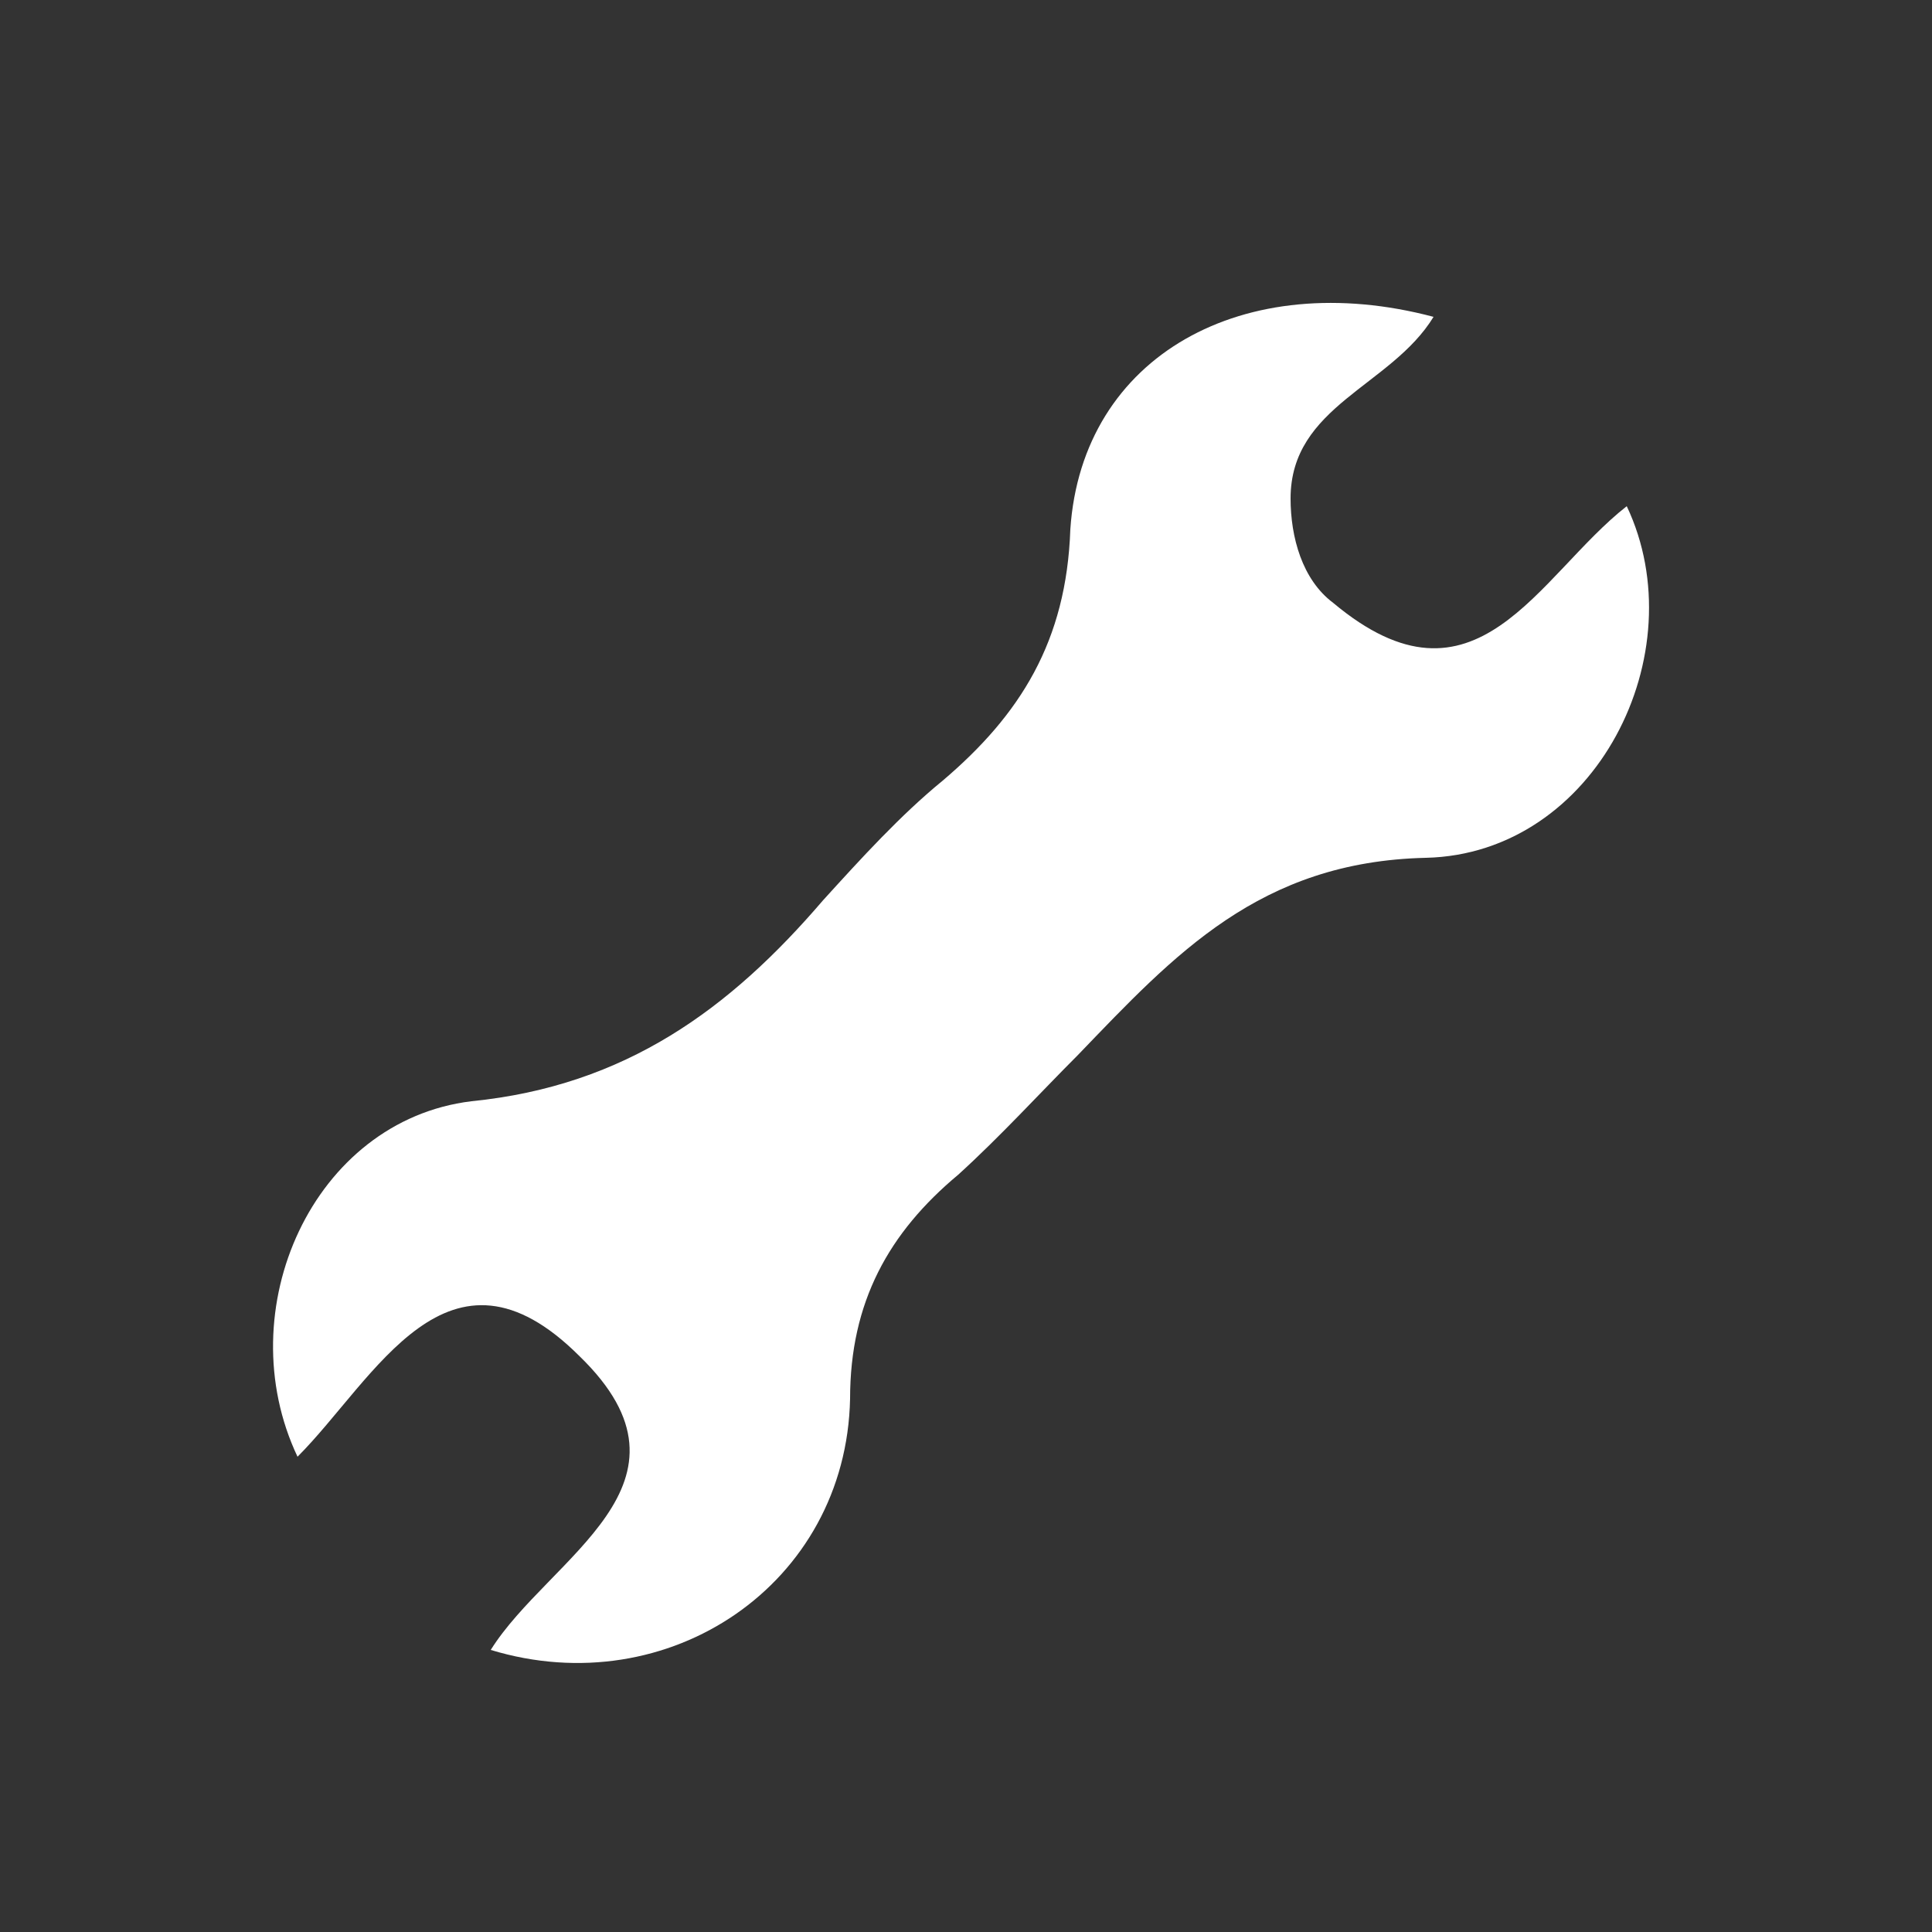 <?xml version="1.0" encoding="utf-8"?>
<!-- Generator: Adobe Illustrator 24.0.2, SVG Export Plug-In . SVG Version: 6.00 Build 0)  -->
<svg version="1.1" id="图层_1" xmlns="http://www.w3.org/2000/svg" xmlns:xlink="http://www.w3.org/1999/xlink" x="0px" y="0px"
	 viewBox="0 0 50 50" style="enable-background:new 0 0 50 50;" xml:space="preserve">
<rect x="0" y="0" width="50" height="50" fill="#333333" stroke="none"/>
<style type="text/css">
	.st0{fill:#ffffff;}
</style>
<path class="st0" d="M37.1,8.2c-1.1,1.8-3.7,2.3-3.7,4.7c0,1,0.3,2.1,1.1,2.7c3.7,3.1,5.3-0.7,7.6-2.5c1.8,3.8-0.8,9-5.2,9.1
	c-4.3,0.1-6.5,2.5-9,5.1c-1,1-2,2.1-3.1,3.1C23,31.9,22,33.7,22,36.2c-0.1,4.8-4.7,7.9-9.3,6.5c1.5-2.4,5.7-4.3,2.3-7.6
	c-3.4-3.4-5.3,0.6-7.3,2.6c-1.8-3.8,0.4-8.7,4.5-9.2c4-0.4,6.7-2.4,9.1-5.2c1-1.1,2-2.2,3.1-3.1c2-1.7,3.2-3.6,3.3-6.5
	C28,9.2,32.2,6.9,37.1,8.2z"/>
</svg>
